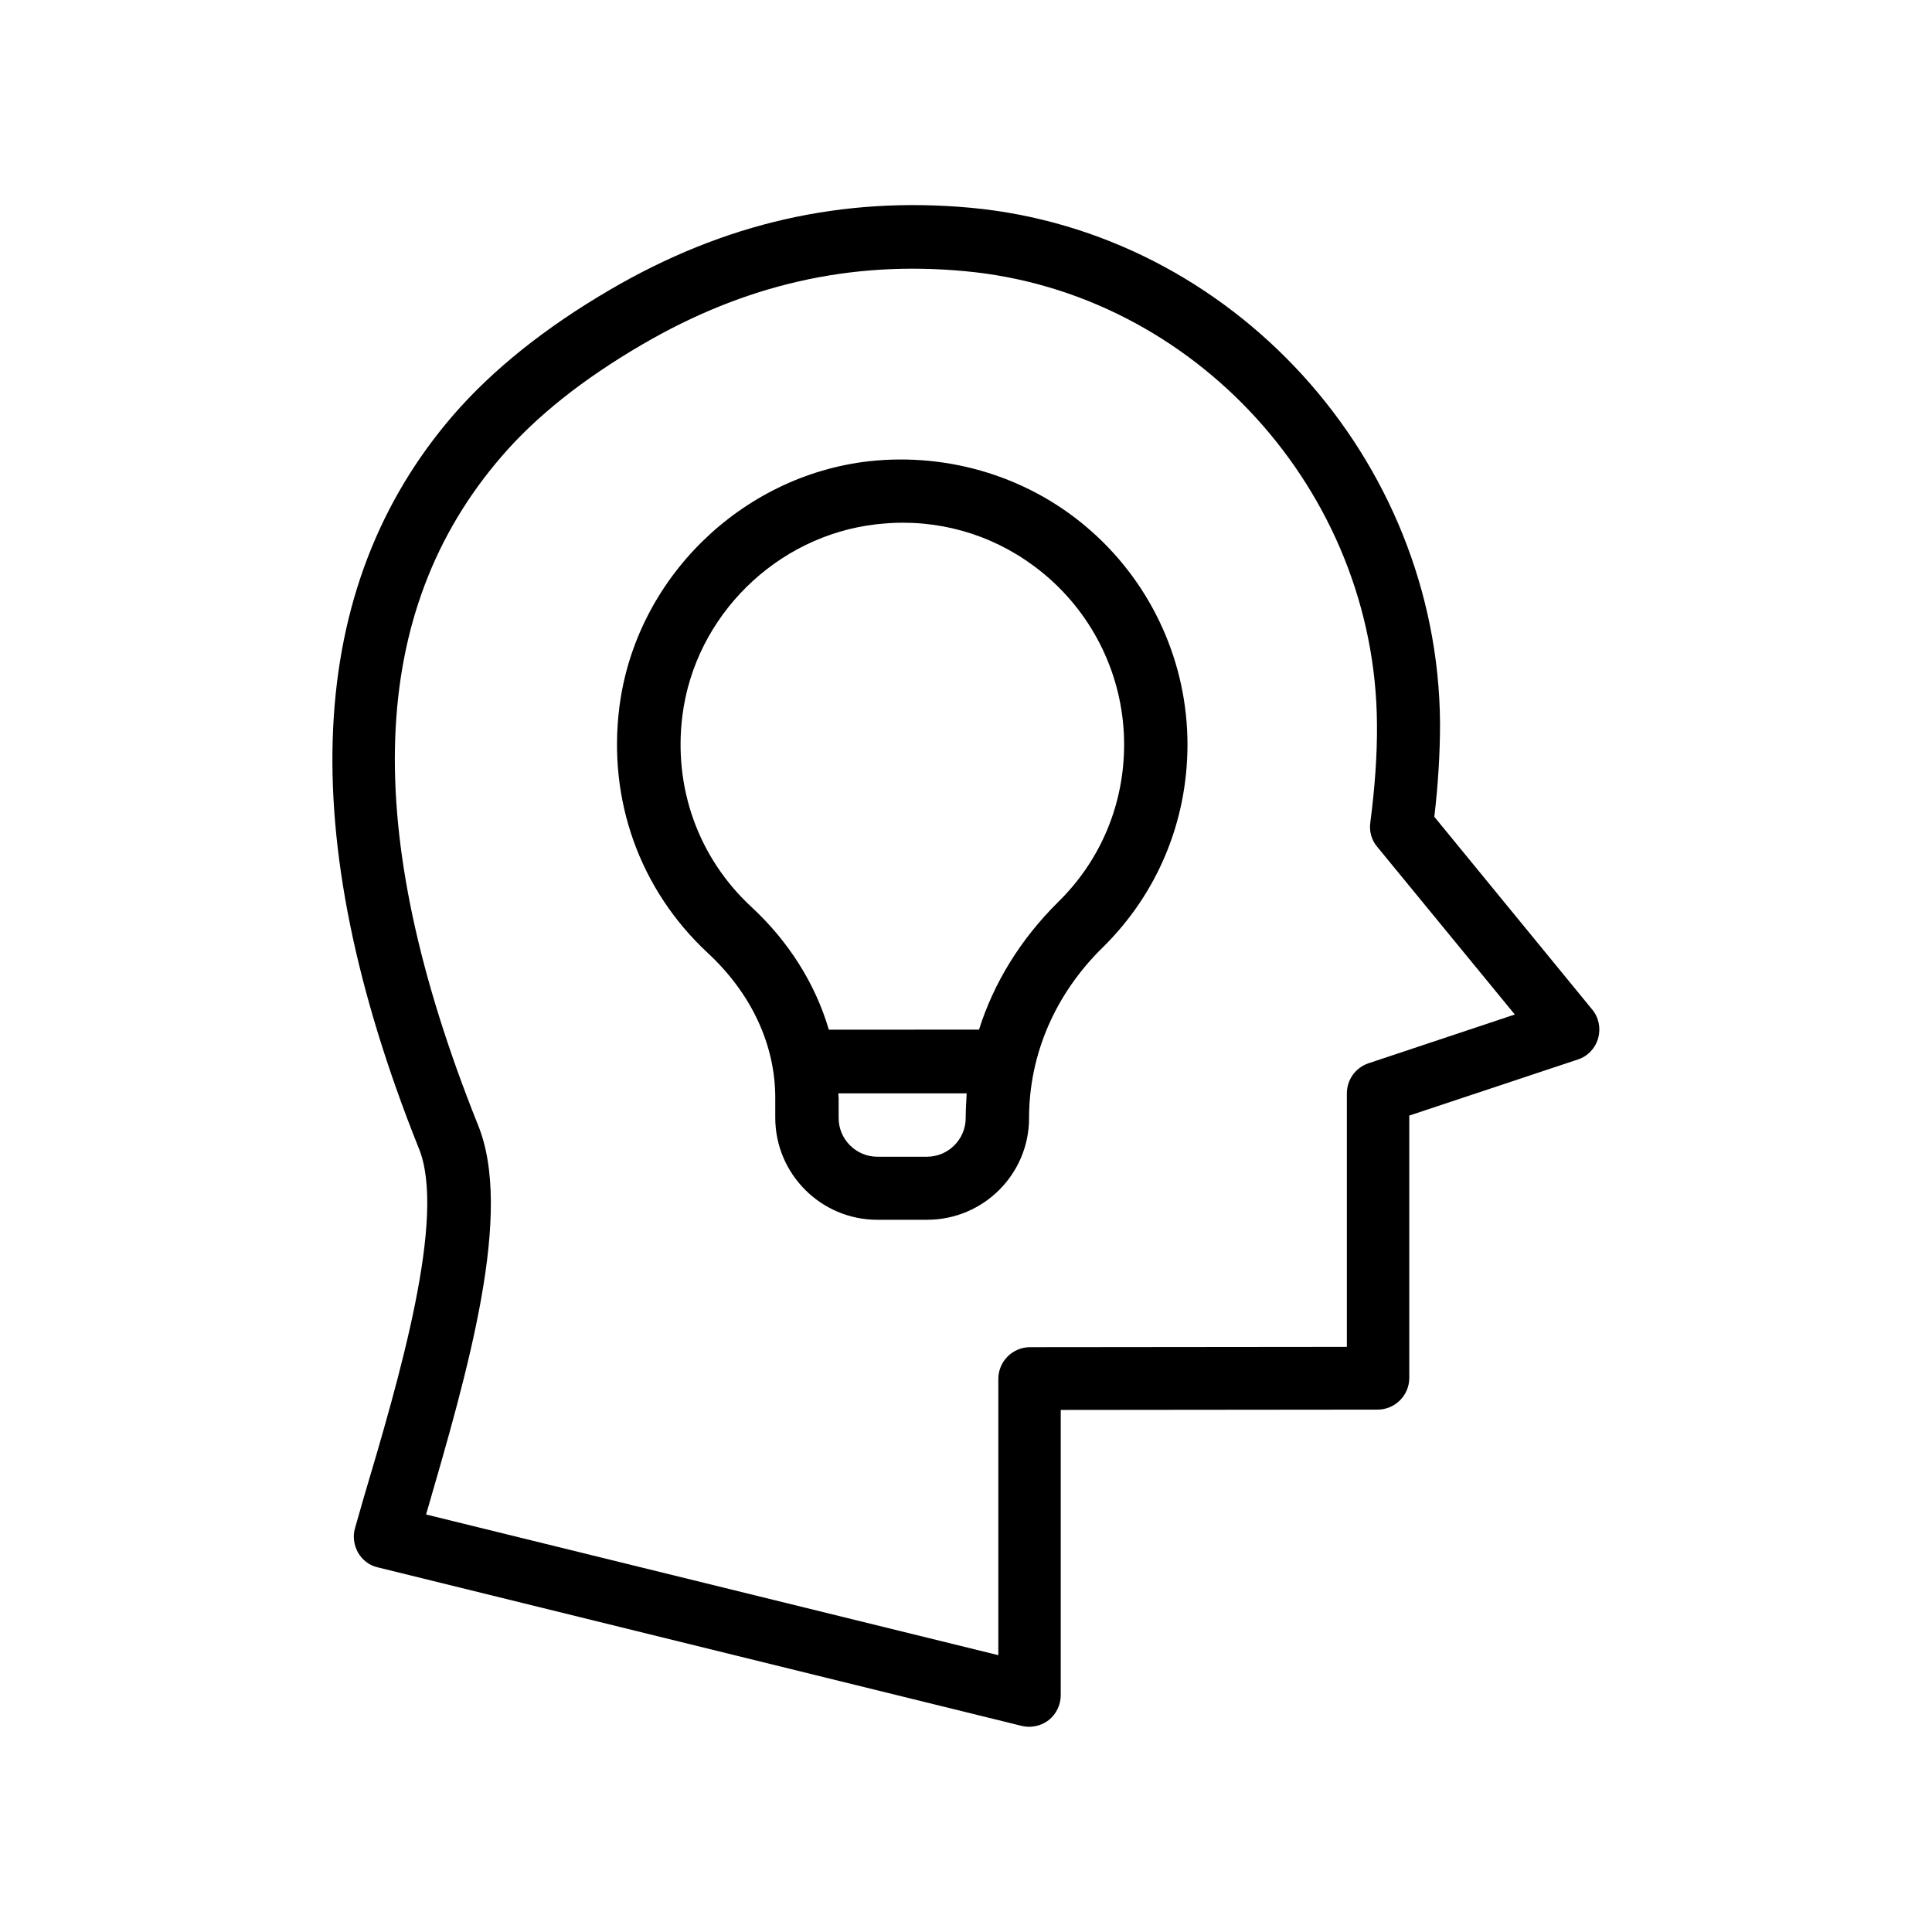 <?xml version="1.0" encoding="UTF-8"?>
<!-- Uploaded to: ICON Repo, www.iconrepo.com, Generator: ICON Repo Mixer Tools -->
<svg fill="#000000" width="800px" height="800px" version="1.1" viewBox="144 144 512 512" xmlns="http://www.w3.org/2000/svg">
 <g>
  <path d="m238.11 548.88c-0.672 2.184-0.336 4.535 0.754 6.551 1.176 2.016 3.023 3.441 5.289 3.945l170.54 41.984c0.672 0.168 1.344 0.25 2.016 0.25 1.848 0 3.695-0.586 5.207-1.762 2.016-1.594 3.191-4.031 3.191-6.633v-75.57l83.969-0.082c4.617 0 8.398-3.777 8.398-8.398v-69.527l44.672-14.863c2.602-0.84 4.617-2.938 5.375-5.625 0.754-2.688 0.168-5.543-1.594-7.641l-41.816-51.051c1.008-8.566 1.512-16.879 1.512-24.855-0.512-70.117-55.09-130.07-124.36-136.54-33.922-3.106-65.242 3.945-95.641 21.746-17.129 9.992-31.066 21.16-41.48 33.168-39.383 45.594-42.488 110.92-9.238 194.13 7.641 18.055-5.207 61.465-14.609 93.121zm32.41-107.14c-31.152-77.922-29.055-135.69 6.383-176.75 9.152-10.664 21.664-20.57 37.199-29.641 27.289-15.953 55.25-22.336 85.648-19.48 60.793 5.625 108.74 58.359 109.16 119.99 0.082 8.312-0.586 17.047-1.762 26.113-0.336 2.352 0.336 4.703 1.848 6.465l36.441 44.418-38.793 12.93c-3.441 1.176-5.711 4.367-5.711 7.977v67.176l-83.969 0.082c-4.617 0-8.398 3.777-8.398 8.398v73.219l-151.65-37.281c11-37.867 23.426-80.27 13.602-103.61z"/>
  <path d="m416.71 440.3c0-16.793 6.887-32.832 19.48-45.176 14.527-14.273 22.504-33.418 22.504-53.824 0-21.496-9.238-42.066-25.273-56.344-16.039-14.359-37.617-21.074-59.113-18.727-34.008 3.863-61.883 31.234-66.168 65.16-3.106 24.602 5.375 48.367 23.426 65.16 11.586 10.746 17.887 24.352 17.887 38.375v5.289c0 14.863 12.09 27.039 27.039 27.039h13.184c14.945 0 27.035-12.094 27.035-26.953zm-16.793 0c0 5.625-4.617 10.242-10.242 10.242h-13.184c-5.625 0-10.242-4.617-10.242-10.242v-5.289c0-0.418-0.082-0.84-0.082-1.258h34.008c-0.09 2.094-0.258 4.277-0.258 6.547zm-36.273-23.43c-3.527-12.008-10.496-23.258-20.57-32.578-14.023-13.016-20.656-31.57-18.223-50.719 3.359-26.367 24.938-47.609 51.387-50.633 2.352-0.25 4.617-0.418 6.969-0.418 14.441 0 28.129 5.207 39.047 14.945 12.512 11.168 19.648 27.121 19.648 43.832 0 15.871-6.215 30.73-17.551 41.816-9.824 9.742-16.961 21.242-20.906 33.754z"/>
 </g>
</svg>
